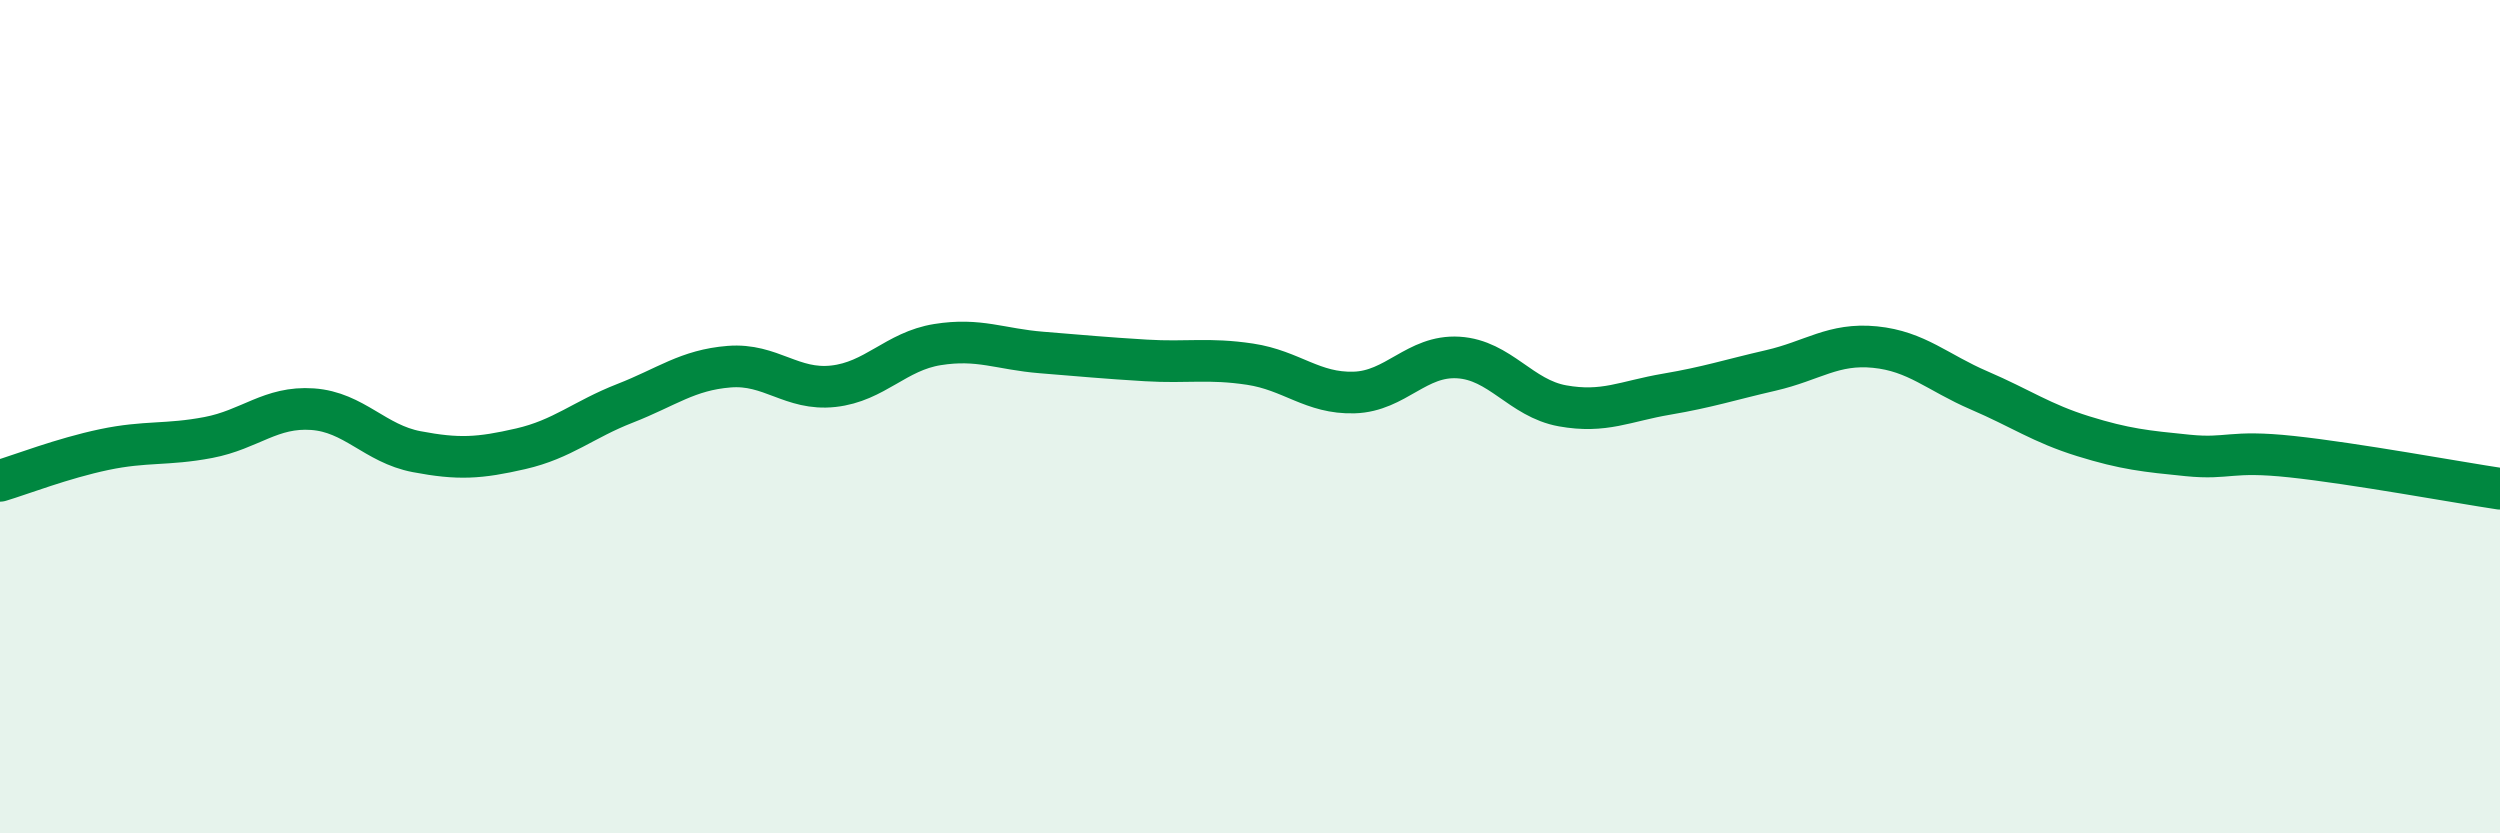 
    <svg width="60" height="20" viewBox="0 0 60 20" xmlns="http://www.w3.org/2000/svg">
      <path
        d="M 0,11.54 C 0.5,11.39 1.5,11 2.5,10.79 C 3.5,10.58 4,10.69 5,10.5 C 6,10.31 6.5,9.75 7.5,9.82 C 8.5,9.89 9,10.65 10,10.84 C 11,11.03 11.5,11 12.5,10.77 C 13.5,10.54 14,10.07 15,9.68 C 16,9.29 16.5,8.88 17.5,8.8 C 18.5,8.72 19,9.38 20,9.27 C 21,9.16 21.5,8.43 22.5,8.27 C 23.5,8.11 24,8.38 25,8.46 C 26,8.54 26.5,8.59 27.5,8.65 C 28.5,8.71 29,8.59 30,8.74 C 31,8.89 31.5,9.45 32.5,9.42 C 33.5,9.39 34,8.52 35,8.58 C 36,8.64 36.5,9.56 37.5,9.74 C 38.5,9.92 39,9.63 40,9.46 C 41,9.29 41.5,9.12 42.5,8.89 C 43.5,8.66 44,8.23 45,8.33 C 46,8.43 46.5,8.94 47.5,9.37 C 48.5,9.8 49,10.16 50,10.47 C 51,10.78 51.5,10.83 52.5,10.93 C 53.5,11.03 53.5,10.8 55,10.96 C 56.5,11.12 59,11.58 60,11.73L60 20L0 20Z"
        fill="#008740"
        opacity="0.1"
        stroke-linecap="round"
        stroke-linejoin="round"
      />
      <path
        d="M 0,11.54 C 0.5,11.39 1.5,11 2.5,10.79 C 3.5,10.58 4,10.69 5,10.5 C 6,10.31 6.5,9.75 7.5,9.82 C 8.5,9.89 9,10.65 10,10.84 C 11,11.03 11.5,11 12.5,10.77 C 13.5,10.54 14,10.07 15,9.68 C 16,9.29 16.5,8.88 17.5,8.8 C 18.5,8.72 19,9.38 20,9.27 C 21,9.16 21.5,8.43 22.5,8.27 C 23.5,8.11 24,8.38 25,8.46 C 26,8.54 26.5,8.59 27.5,8.65 C 28.5,8.71 29,8.59 30,8.74 C 31,8.89 31.5,9.45 32.5,9.42 C 33.5,9.39 34,8.52 35,8.58 C 36,8.64 36.5,9.56 37.5,9.74 C 38.5,9.92 39,9.63 40,9.46 C 41,9.29 41.5,9.12 42.5,8.89 C 43.5,8.66 44,8.23 45,8.33 C 46,8.43 46.5,8.94 47.5,9.37 C 48.5,9.8 49,10.16 50,10.47 C 51,10.78 51.5,10.83 52.5,10.93 C 53.5,11.03 53.5,10.8 55,10.96 C 56.5,11.12 59,11.58 60,11.73"
        stroke="#008740"
        stroke-width="1"
        fill="none"
        stroke-linecap="round"
        stroke-linejoin="round"
      />
    </svg>
  